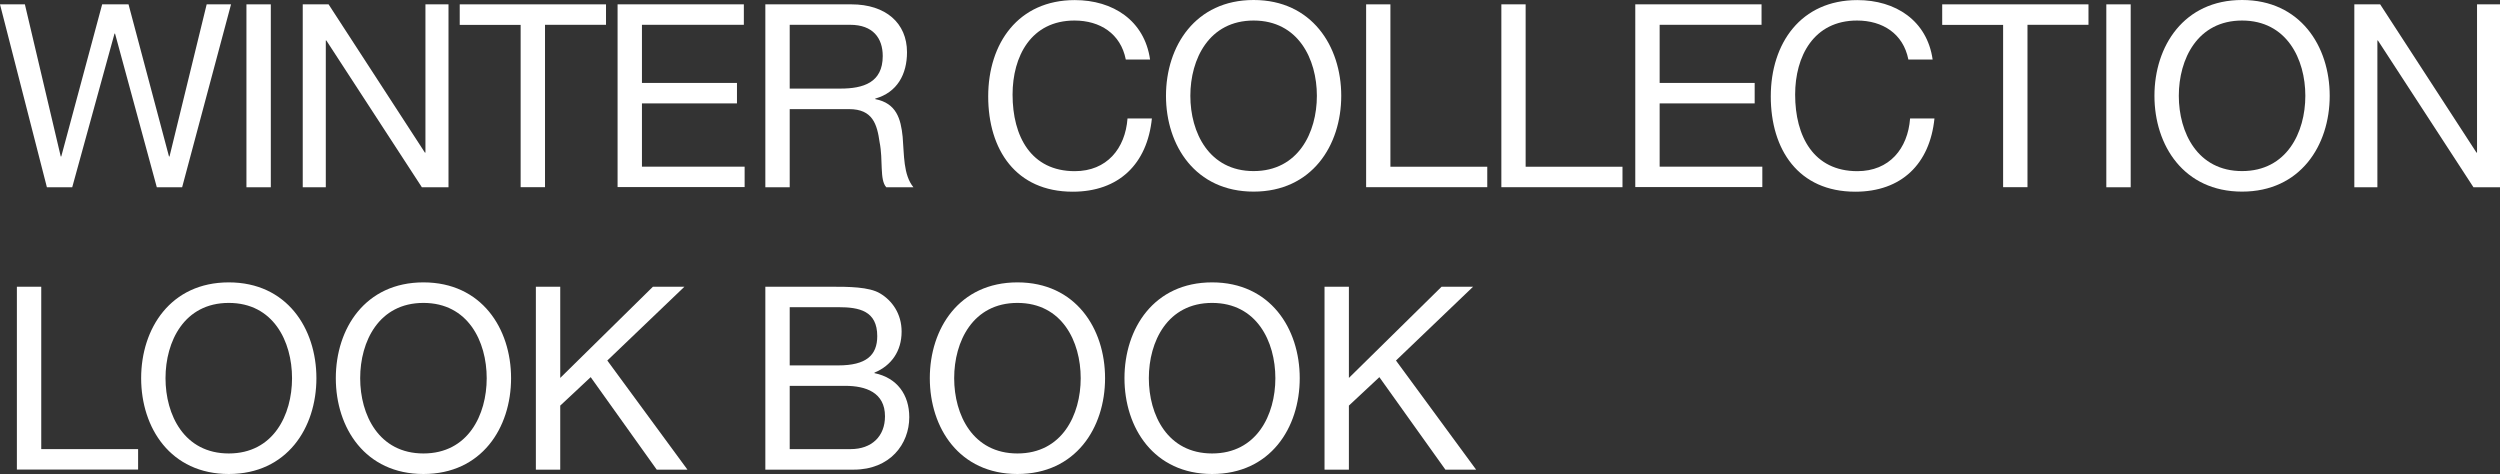 <?xml version="1.0" encoding="UTF-8"?><svg id="_レイヤー_2" xmlns="http://www.w3.org/2000/svg" viewBox="0 0 287.29 54.47"><rect x="0" y="0" width="287.29" height="54.47" fill="#333333" stroke="none"/><defs><style>.cls-1{fill:#fff;stroke-width:0px;}</style></defs><g id="design"><path class="cls-1" d="M20.93,21.52h-2.91L13.22,3.86h-.06l-4.86,17.66h-2.91L0,.5h2.86l4.12,17.48h.06L11.74.5h3.03l4.65,17.48h.06L23.75.5h2.8l-5.62,21.02Z"/><path class="cls-1" d="M28.32.5h2.8v21.02h-2.8V.5Z"/><path class="cls-1" d="M34.79.5h2.97l11.07,17.04h.06V.5h2.65v21.02h-3.06l-10.98-16.87h-.06v16.87h-2.65V.5Z"/><path class="cls-1" d="M59.84,2.86h-7.01V.5h16.81v2.35h-7.01v18.66h-2.8V2.86Z"/><path class="cls-1" d="M70.97.5h14.51v2.35h-11.71v6.68h10.92v2.35h-10.92v7.27h11.8v2.35h-14.6V.5Z"/><path class="cls-1" d="M87.95.5h9.89c3.94,0,6.39,2.15,6.39,5.5,0,2.53-1.12,4.62-3.65,5.33v.06c2.44.47,2.94,2.27,3.15,4.33.18,2.06.06,4.36,1.24,5.8h-3.12c-.79-.85-.35-3.12-.77-5.18-.29-2.06-.79-3.8-3.5-3.8h-6.83v8.98h-2.8V.5ZM96.58,10.18c2.62,0,4.86-.68,4.86-3.74,0-2.06-1.12-3.59-3.74-3.59h-6.95v7.33h5.83Z"/><path class="cls-1" d="M129.37,6.83c-.59-2.97-2.97-4.47-5.89-4.47-5,0-7.12,4.12-7.12,8.51,0,4.8,2.12,8.8,7.15,8.8,3.68,0,5.8-2.59,6.06-6.06h2.8c-.53,5.24-3.8,8.42-9.1,8.42-6.53,0-9.71-4.83-9.71-10.95s3.47-11.07,9.95-11.07c4.39,0,8.01,2.35,8.65,6.83h-2.8Z"/><path class="cls-1" d="M144.06,0c6.68,0,10.07,5.3,10.07,11.01s-3.38,11.01-10.07,11.01-10.07-5.3-10.07-11.01,3.38-11.01,10.07-11.01ZM144.06,19.66c5.12,0,7.27-4.42,7.27-8.65s-2.15-8.65-7.27-8.65-7.27,4.42-7.27,8.65,2.15,8.65,7.27,8.65Z"/><path class="cls-1" d="M156.98.5h2.8v18.66h11.13v2.35h-13.92V.5Z"/><path class="cls-1" d="M172.52.5h2.8v18.66h11.13v2.35h-13.92V.5Z"/><path class="cls-1" d="M187.92.5h14.51v2.35h-11.71v6.68h10.92v2.35h-10.92v7.27h11.8v2.35h-14.6V.5Z"/><path class="cls-1" d="M219.3,6.83c-.59-2.97-2.97-4.47-5.89-4.47-5,0-7.12,4.12-7.12,8.51,0,4.8,2.12,8.8,7.15,8.8,3.68,0,5.8-2.59,6.06-6.06h2.8c-.53,5.24-3.8,8.42-9.1,8.42-6.53,0-9.71-4.83-9.71-10.95s3.47-11.07,9.95-11.07c4.39,0,8.01,2.35,8.65,6.83h-2.8Z"/><path class="cls-1" d="M230.19,2.86h-7V.5h16.81v2.35h-7.01v18.66h-2.8V2.86Z"/><path class="cls-1" d="M242.05.5h2.8v21.02h-2.8V.5Z"/><path class="cls-1" d="M257.65,0c6.68,0,10.07,5.3,10.07,11.01s-3.38,11.01-10.07,11.01-10.07-5.3-10.07-11.01,3.38-11.01,10.07-11.01ZM257.65,19.66c5.12,0,7.27-4.42,7.27-8.65s-2.15-8.65-7.27-8.65-7.27,4.42-7.27,8.65,2.15,8.65,7.27,8.65Z"/><path class="cls-1" d="M270.55.5h2.97l11.07,17.04h.06V.5h2.65v21.02h-3.06l-10.98-16.87h-.06v16.87h-2.65V.5Z"/><path class="cls-1" d="M1.94,32.95h2.8v18.66h11.13v2.35H1.94v-21.02Z"/><path class="cls-1" d="M26.29,32.45c6.68,0,10.07,5.3,10.07,11.01s-3.38,11.01-10.07,11.01-10.07-5.3-10.07-11.01,3.38-11.01,10.07-11.01ZM26.29,52.11c5.12,0,7.27-4.42,7.27-8.65s-2.15-8.65-7.27-8.65-7.27,4.42-7.27,8.65,2.15,8.65,7.27,8.65Z"/><path class="cls-1" d="M48.66,32.45c6.68,0,10.07,5.3,10.07,11.01s-3.38,11.01-10.07,11.01-10.07-5.3-10.07-11.01,3.38-11.01,10.07-11.01ZM48.66,52.11c5.12,0,7.27-4.42,7.27-8.65s-2.15-8.65-7.27-8.65-7.27,4.42-7.27,8.65,2.15,8.65,7.27,8.65Z"/><path class="cls-1" d="M61.58,32.95h2.8v10.48l10.65-10.48h3.62l-8.86,8.48,9.21,12.54h-3.53l-7.59-10.63-3.5,3.27v7.36h-2.8v-21.02Z"/><path class="cls-1" d="M87.96,32.95h7.62c1.85,0,4.3,0,5.56.77,1.38.82,2.47,2.33,2.47,4.39,0,2.24-1.18,3.91-3.12,4.71v.06c2.59.53,4,2.47,4,5.06,0,3.09-2.21,6.03-6.39,6.03h-10.15v-21.02ZM90.75,41.99h5.59c3.18,0,4.47-1.15,4.47-3.36,0-2.91-2.06-3.33-4.47-3.33h-5.59v6.68ZM90.75,51.61h7.01c2.41,0,3.94-1.47,3.94-3.77,0-2.74-2.21-3.5-4.56-3.5h-6.39v7.27Z"/><path class="cls-1" d="M116.92,32.45c6.68,0,10.07,5.3,10.07,11.01s-3.38,11.01-10.07,11.01-10.07-5.3-10.07-11.01,3.38-11.01,10.07-11.01ZM116.92,52.11c5.12,0,7.27-4.42,7.27-8.65s-2.15-8.65-7.27-8.65-7.27,4.42-7.27,8.65,2.15,8.65,7.27,8.65Z"/><path class="cls-1" d="M139.29,32.45c6.68,0,10.07,5.3,10.07,11.01s-3.38,11.01-10.07,11.01-10.07-5.3-10.07-11.01,3.38-11.01,10.07-11.01ZM139.29,52.11c5.12,0,7.27-4.42,7.27-8.65s-2.15-8.65-7.27-8.65-7.27,4.42-7.27,8.65,2.15,8.65,7.27,8.65Z"/><path class="cls-1" d="M152.21,32.95h2.8v10.48l10.65-10.48h3.62l-8.86,8.48,9.21,12.54h-3.53l-7.59-10.63-3.5,3.27v7.36h-2.8v-21.02Z"/></g></svg>